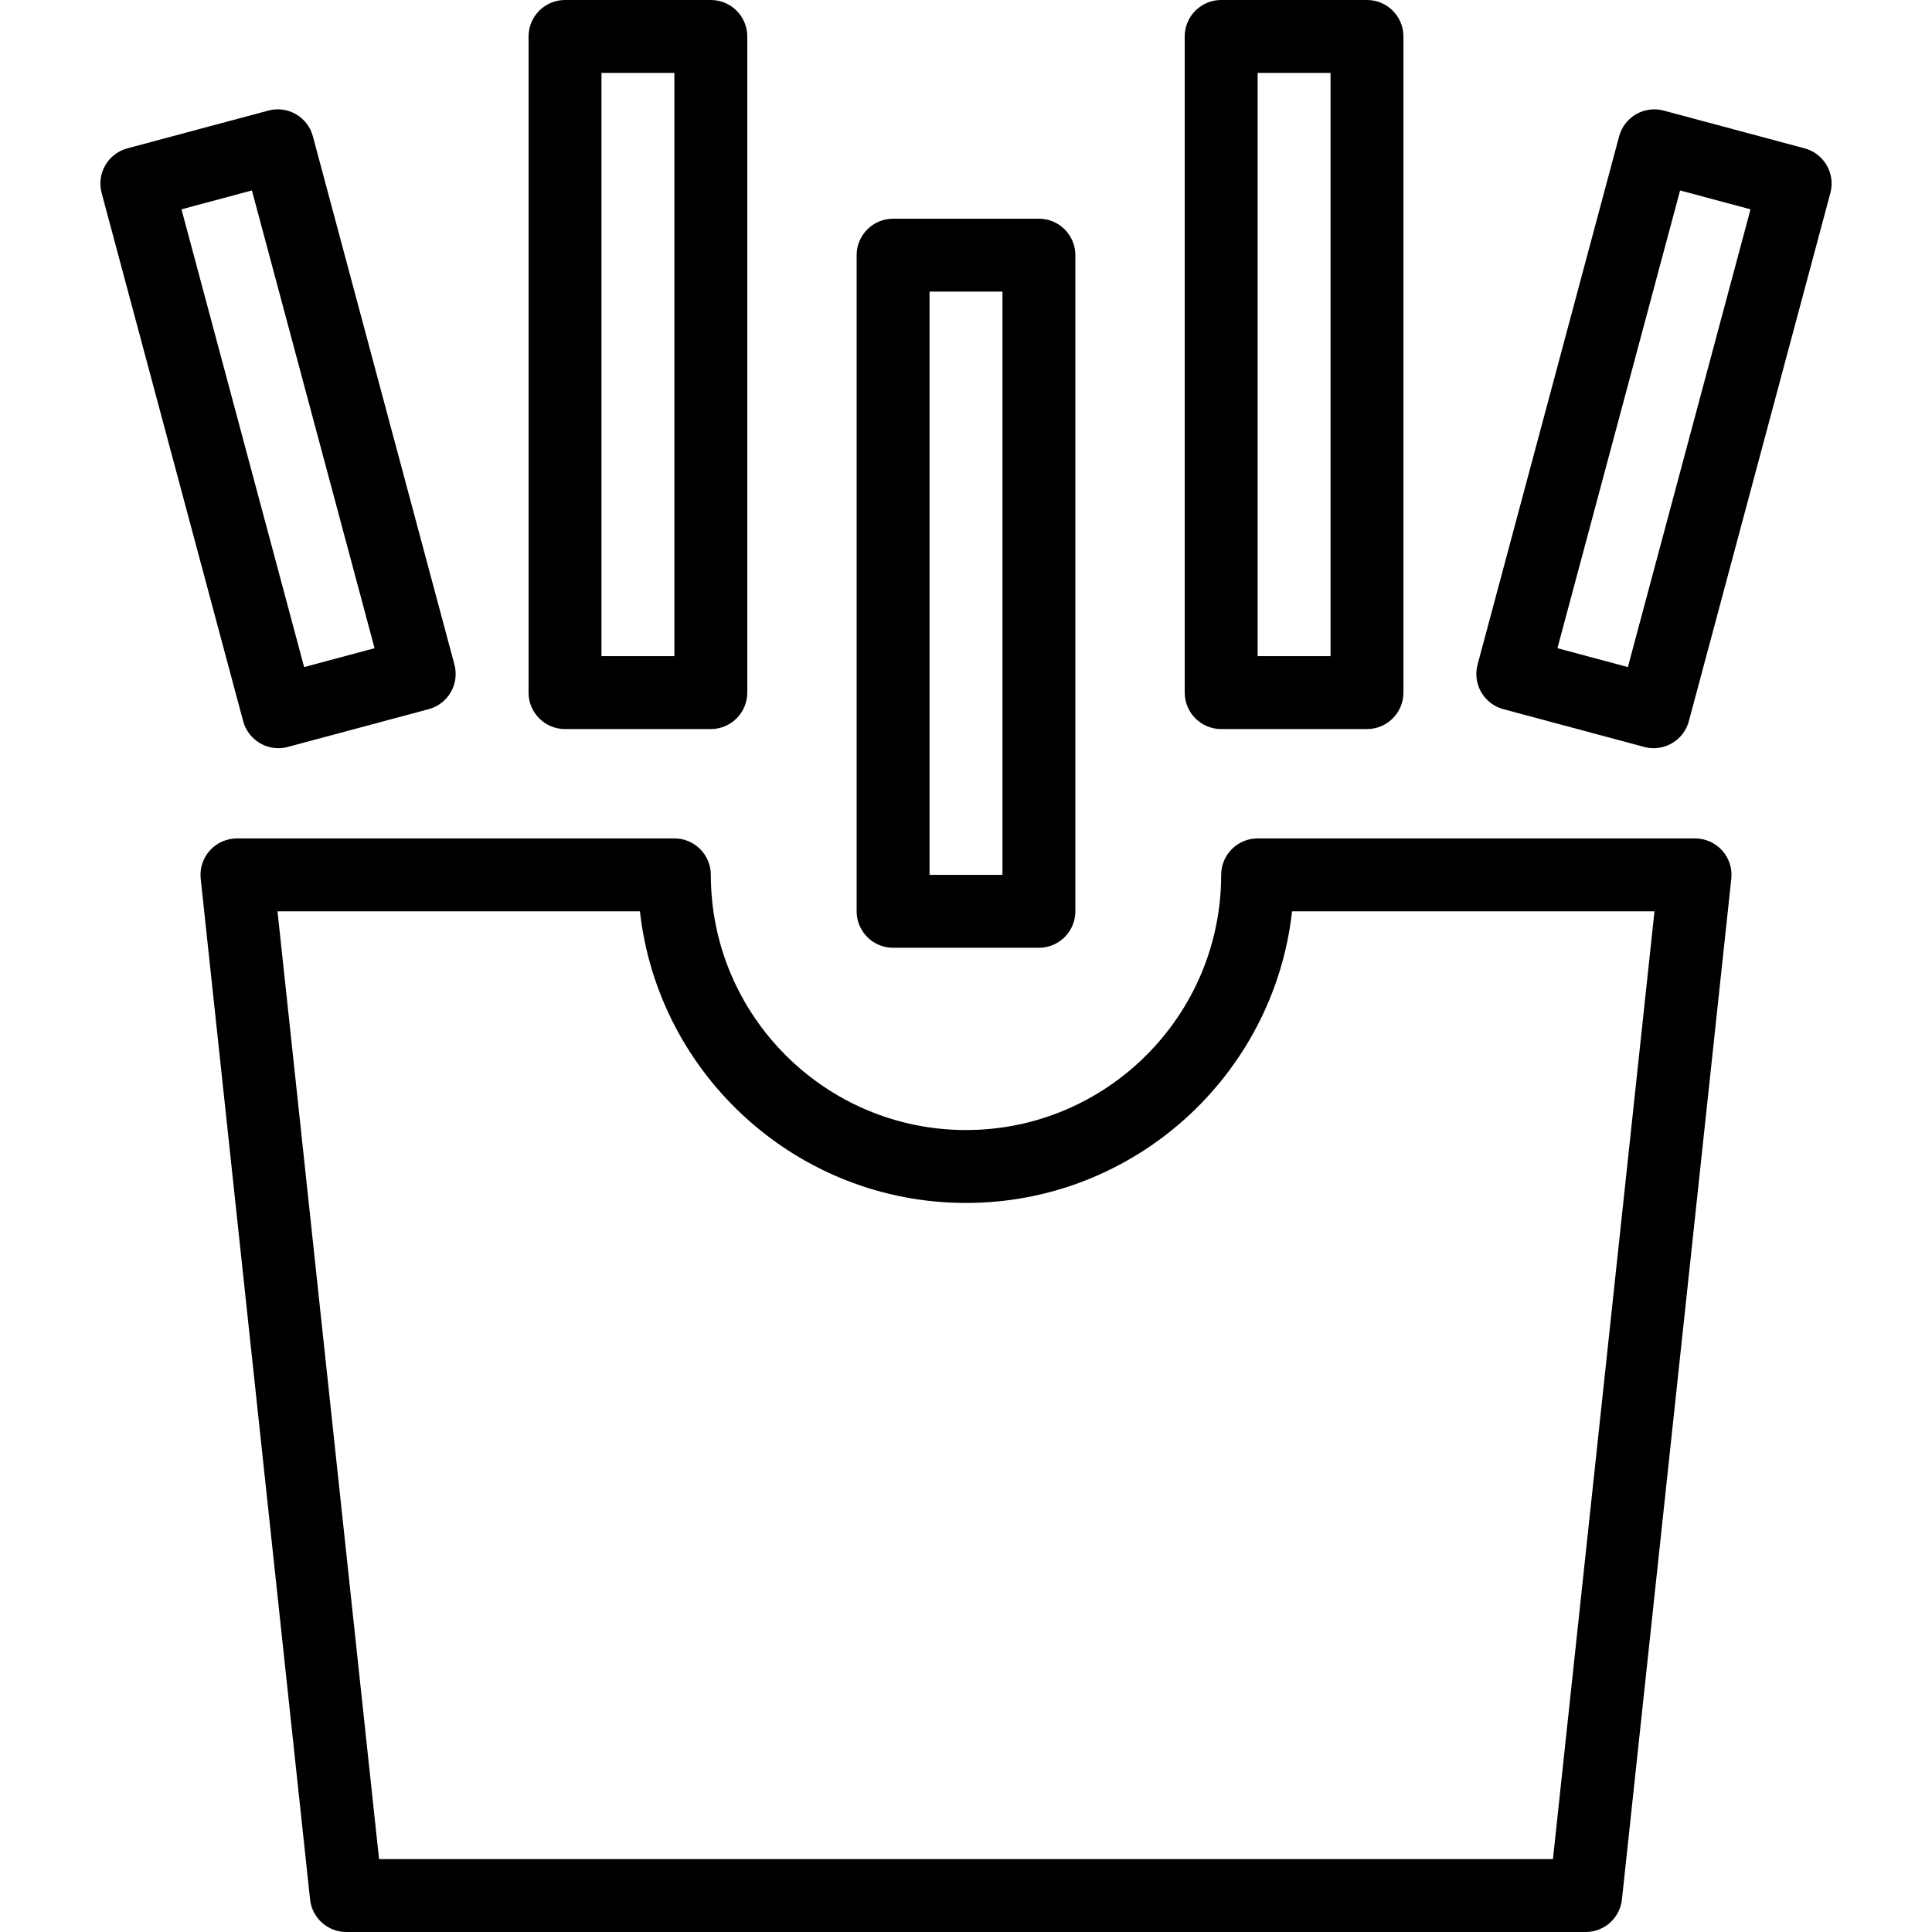 <?xml version="1.0" encoding="iso-8859-1"?>
<!-- Uploaded to: SVG Repo, www.svgrepo.com, Generator: SVG Repo Mixer Tools -->
<svg fill="#000000" height="800px" width="800px" version="1.1" id="Layer_1" xmlns="http://www.w3.org/2000/svg" xmlns:xlink="http://www.w3.org/1999/xlink" 
	 viewBox="0 0 512 512" xml:space="preserve">
<g>
	<g>
		<path d="M456.392,225.392c-1.83-2.038-4.443-3.203-7.184-3.203H333.283c-5.335,0-9.66,4.325-9.66,9.66
			c0,37.288-30.335,67.623-67.623,67.623s-67.623-30.335-67.623-67.623c0-5.335-4.325-9.66-9.66-9.66H62.792
			c-2.741,0-5.354,1.165-7.184,3.203c-1.835,2.038-2.712,4.759-2.42,7.486L82.17,503.368c0.524,4.91,4.665,8.632,9.604,8.632
			h328.453c4.939,0,9.08-3.722,9.604-8.632l28.981-270.491C459.104,230.151,458.226,227.429,456.392,225.392z M411.547,492.679
			H100.453l-26.91-251.17h96.047c4.821,43.41,41.736,77.283,86.41,77.283s81.59-33.873,86.41-77.283h96.047L411.547,492.679z"/>
	</g>
</g>
<g>
	<g>
		<path d="M275.321,57.962h-38.642c-5.335,0-9.66,4.325-9.66,9.66v173.887c0,5.335,4.325,9.66,9.66,9.66h38.642
			c5.335,0,9.66-4.325,9.66-9.66V67.623C284.981,62.288,280.656,57.962,275.321,57.962z M265.66,231.849H246.34V77.283h19.321
			V231.849z"/>
	</g>
</g>
<g>
	<g>
		<path d="M188.377,0h-38.642c-5.335,0-9.66,4.325-9.66,9.66v173.887c0,5.335,4.325,9.66,9.66,9.66h38.642
			c5.335,0,9.66-4.325,9.66-9.66V9.66C198.038,4.325,193.712,0,188.377,0z M178.717,173.887h-19.321V19.321h19.321V173.887z"/>
	</g>
</g>
<g>
	<g>
		<path d="M362.264,0h-38.642c-5.335,0-9.66,4.325-9.66,9.66v173.887c0,5.335,4.325,9.66,9.66,9.66h38.642
			c5.335,0,9.66-4.325,9.66-9.66V9.66C371.925,4.325,367.599,0,362.264,0z M352.604,173.887h-19.321V19.321h19.321V173.887z"/>
	</g>
</g>
<g>
	<g>
		<path d="M484.104,43.811c-1.283-2.217-3.391-3.84-5.868-4.5l-37.325-10c-5.184-1.377-10.448,1.679-11.83,6.83l-37.505,139.967
			c-1.382,5.151,1.675,10.448,6.83,11.83l37.326,10.005c0.821,0.222,1.66,0.33,2.5,0.33c1.679,0,3.349-0.439,4.83-1.293
			c2.217-1.283,3.839-3.392,4.5-5.868l37.505-139.972C485.731,48.665,485.382,46.028,484.104,43.811z M431.401,176.783
			l-18.665-5.005l32.505-121.307l18.665,5L431.401,176.783z"/>
	</g>
</g>
<g>
	<g>
		<path d="M120.425,176.108L82.92,36.141c-1.382-5.151-6.651-8.241-11.83-6.83l-37.325,10c-2.476,0.661-4.585,2.283-5.868,4.5
			c-1.278,2.217-1.627,4.854-0.962,7.33l37.505,139.972c0.661,2.476,2.283,4.585,4.5,5.868c1.481,0.854,3.151,1.293,4.83,1.293
			c0.84,0,1.679-0.109,2.5-0.33l37.326-10.005C118.75,186.557,121.806,181.259,120.425,176.108z M80.599,176.783L48.094,55.472
			l18.665-5l32.505,121.307L80.599,176.783z"/>
	</g>
</g>
</svg>
